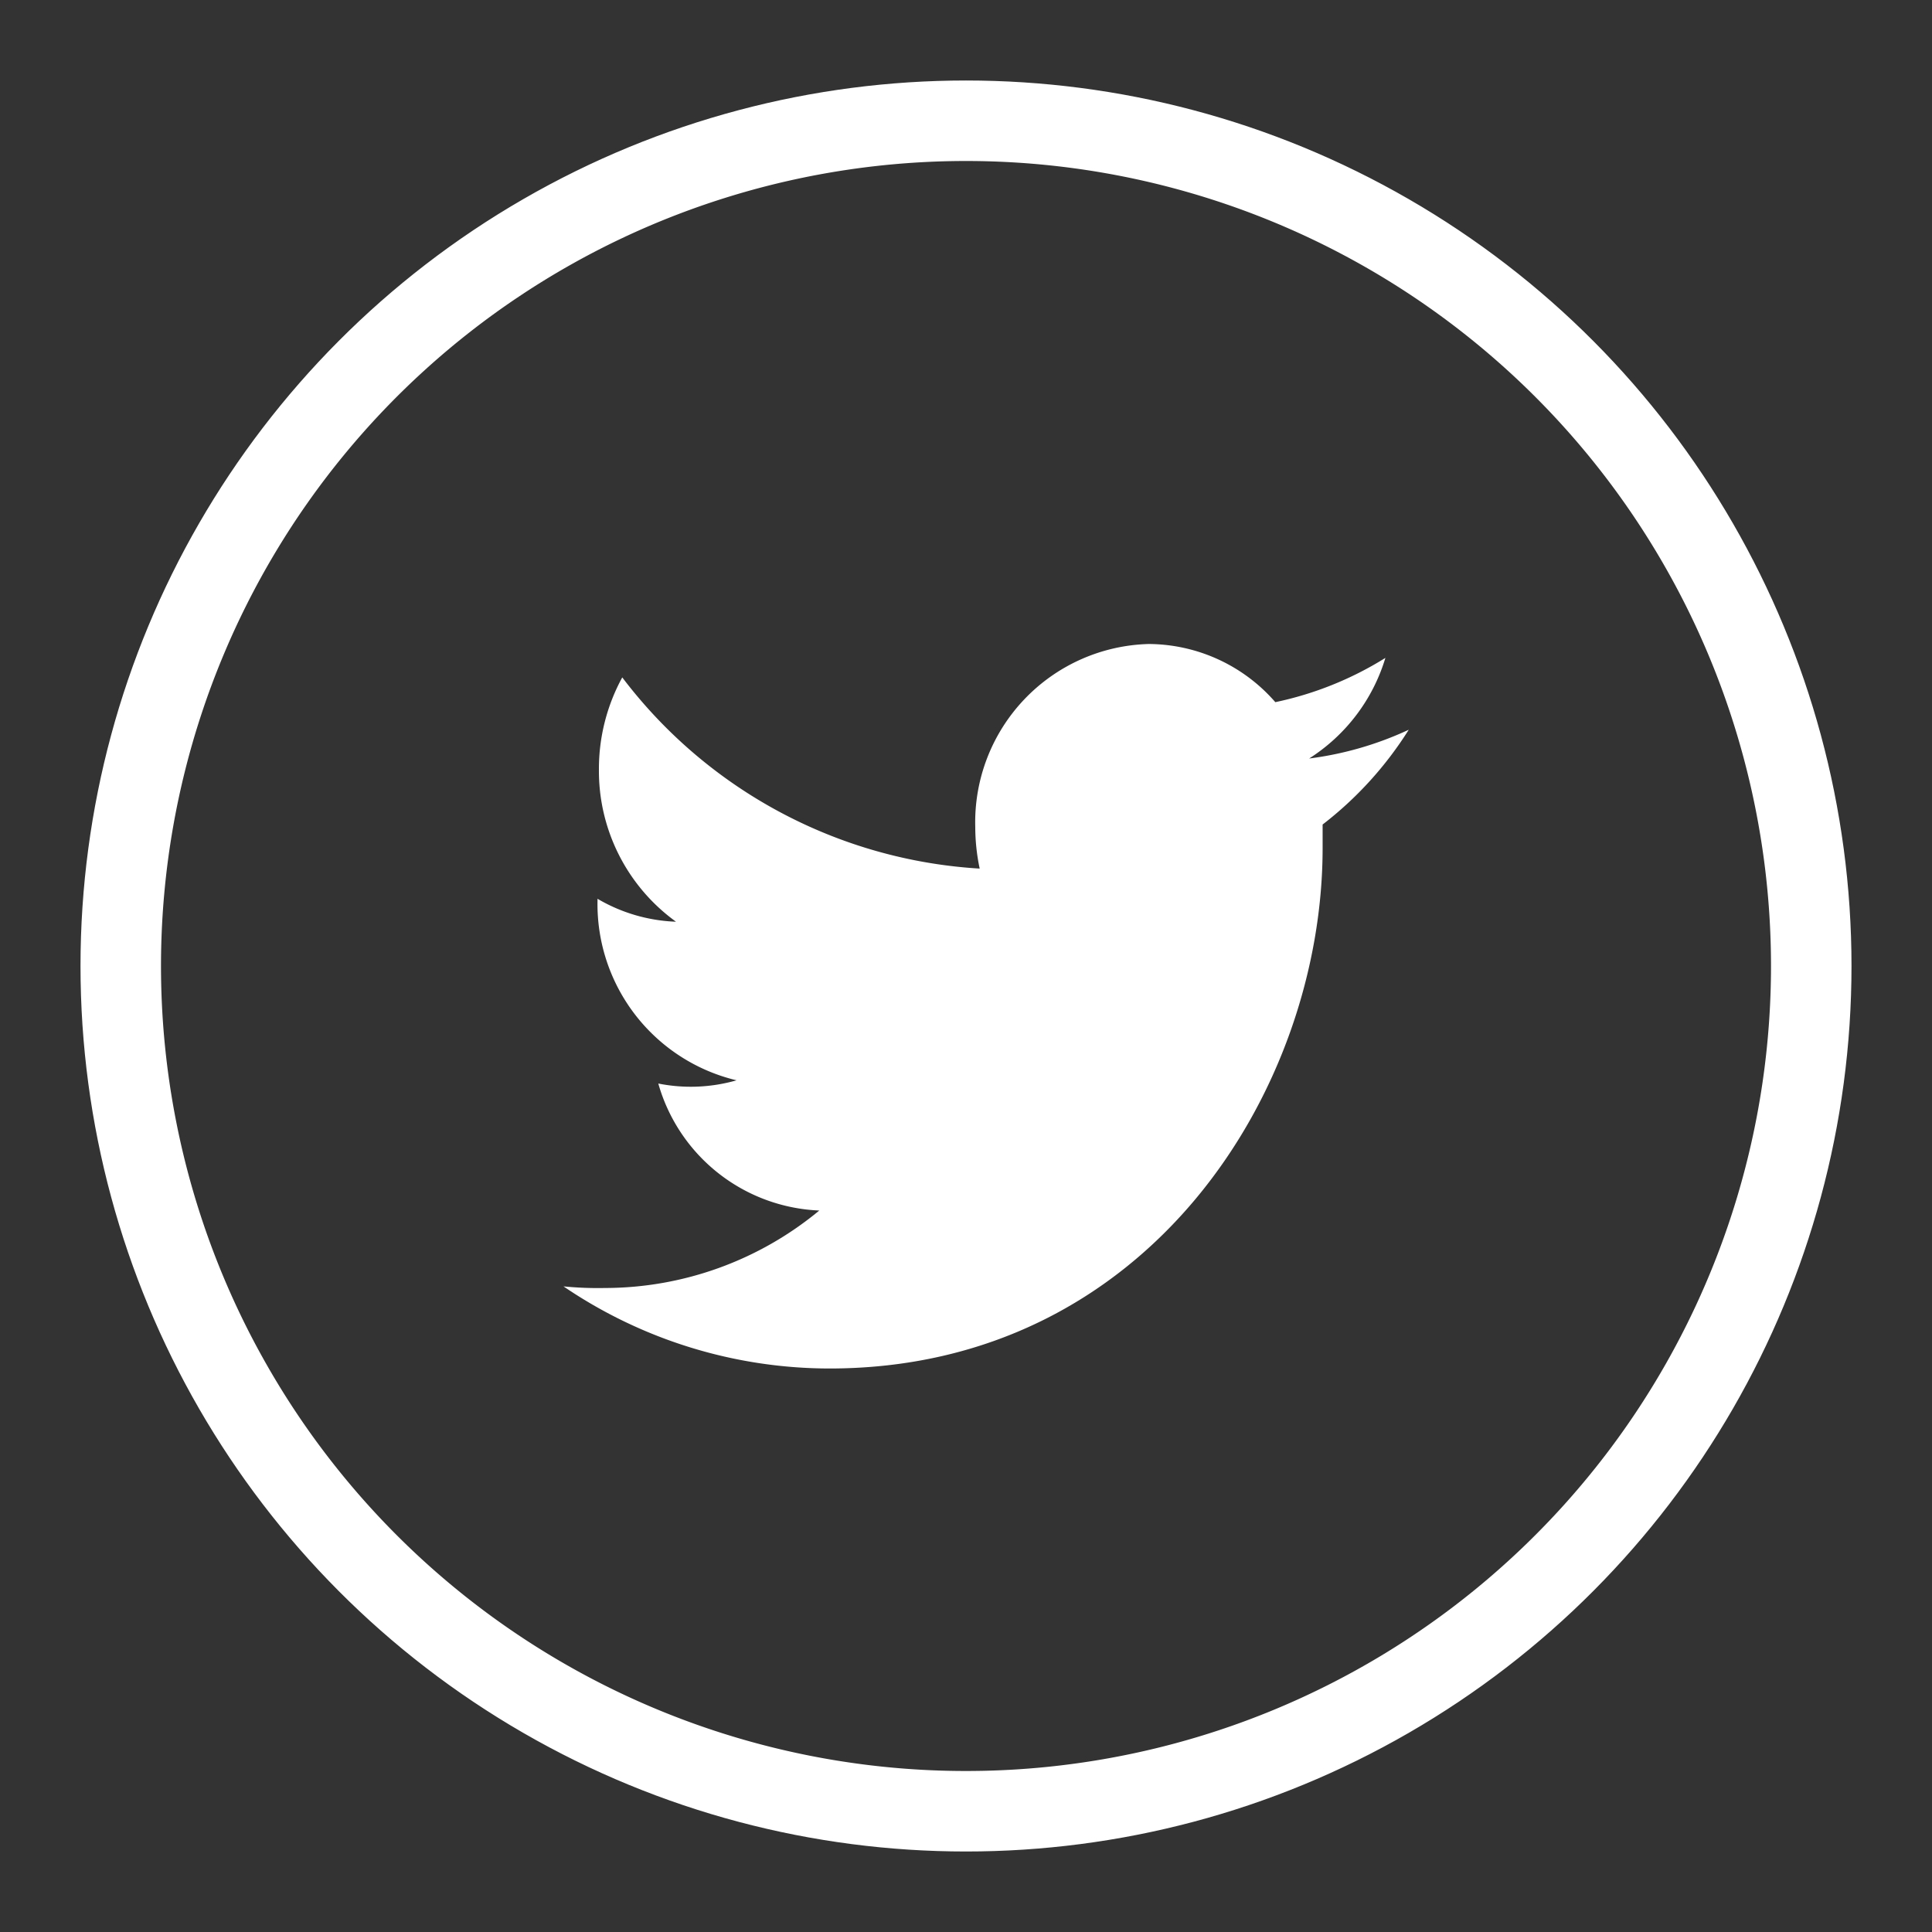 <?xml version="1.0"?>
<svg xmlns="http://www.w3.org/2000/svg" xmlns:xlink="http://www.w3.org/1999/xlink" viewBox="0 0 96 96" width="96" height="96" x="0" y="0"><rect x="0" y="0" width="96" height="96" fill="#333333" stroke="none"/><defs><style>.cls-1{fill:none;}.cls-2,.cls-5,.cls-6{fill:#fff;}.cls-2{clip-rule:evenodd;}.cls-3{clip-path:url(#clip-path);}.cls-4{clip-path:url(#clip-path-2);}.cls-6{fill-rule:evenodd;}.cls-7{clip-path:url(#clip-path-3);}</style><clipPath id="clip-path" transform="translate(4 4)"><circle class="cls-1" cx="44" cy="44" r="44"/></clipPath><clipPath id="clip-path-2" transform="translate(4 4)"><rect class="cls-1" x="-200" y="-80" width="1328" height="1168"/></clipPath><clipPath id="clip-path-3" transform="translate(4 4)"><path class="cls-2" d="M61.05,33.69a9,9,0,0,0,3.79-5,16.86,16.86,0,0,1-5.47,2.2A8.39,8.39,0,0,0,53.08,28a8.86,8.86,0,0,0-8.62,9.09,10.1,10.1,0,0,0,.22,2.07,24.09,24.09,0,0,1-17.76-9.5,9.48,9.48,0,0,0-1.16,4.57,9.24,9.24,0,0,0,3.83,7.57,8.28,8.28,0,0,1-3.9-1.14v.11a9,9,0,0,0,6.91,8.91,8.24,8.24,0,0,1-3.89.16,8.69,8.69,0,0,0,8,6.31A16.73,16.73,0,0,1,26.06,60,17.41,17.41,0,0,1,24,59.92,23.53,23.53,0,0,0,37.21,64c15.85,0,24.51-13.85,24.51-25.86,0-.39,0-.79,0-1.17A18.09,18.09,0,0,0,66,32.26,16.7,16.7,0,0,1,61.05,33.69Z"/></clipPath></defs><g id="Capa_2" data-name="Capa 2"><g id="Capa_1-2" data-name="Capa 1"><g class="cls-3"><g class="cls-4"><path class="cls-5" d="M44,92A48,48,0,1,1,92,44,48.05,48.05,0,0,1,44,92ZM44,4A40,40,0,1,0,84,44,40,40,0,0,0,44,4Z" transform="translate(4 4)"/></g></g><path class="cls-6" d="M61.05,33.69a9,9,0,0,0,3.79-5,16.86,16.86,0,0,1-5.47,2.2A8.39,8.39,0,0,0,53.08,28a8.86,8.86,0,0,0-8.62,9.09,10.1,10.1,0,0,0,.22,2.07,24.09,24.09,0,0,1-17.76-9.5,9.48,9.48,0,0,0-1.16,4.57,9.24,9.24,0,0,0,3.83,7.57,8.28,8.28,0,0,1-3.9-1.14v.11a9,9,0,0,0,6.91,8.91,8.24,8.24,0,0,1-3.89.16,8.69,8.69,0,0,0,8,6.31A16.73,16.73,0,0,1,26.06,60,17.41,17.41,0,0,1,24,59.92,23.53,23.53,0,0,0,37.21,64c15.85,0,24.51-13.85,24.51-25.86,0-.39,0-.79,0-1.17A18.09,18.09,0,0,0,66,32.26,16.7,16.7,0,0,1,61.05,33.69Z" transform="translate(4 4)"/></g></g></svg>
